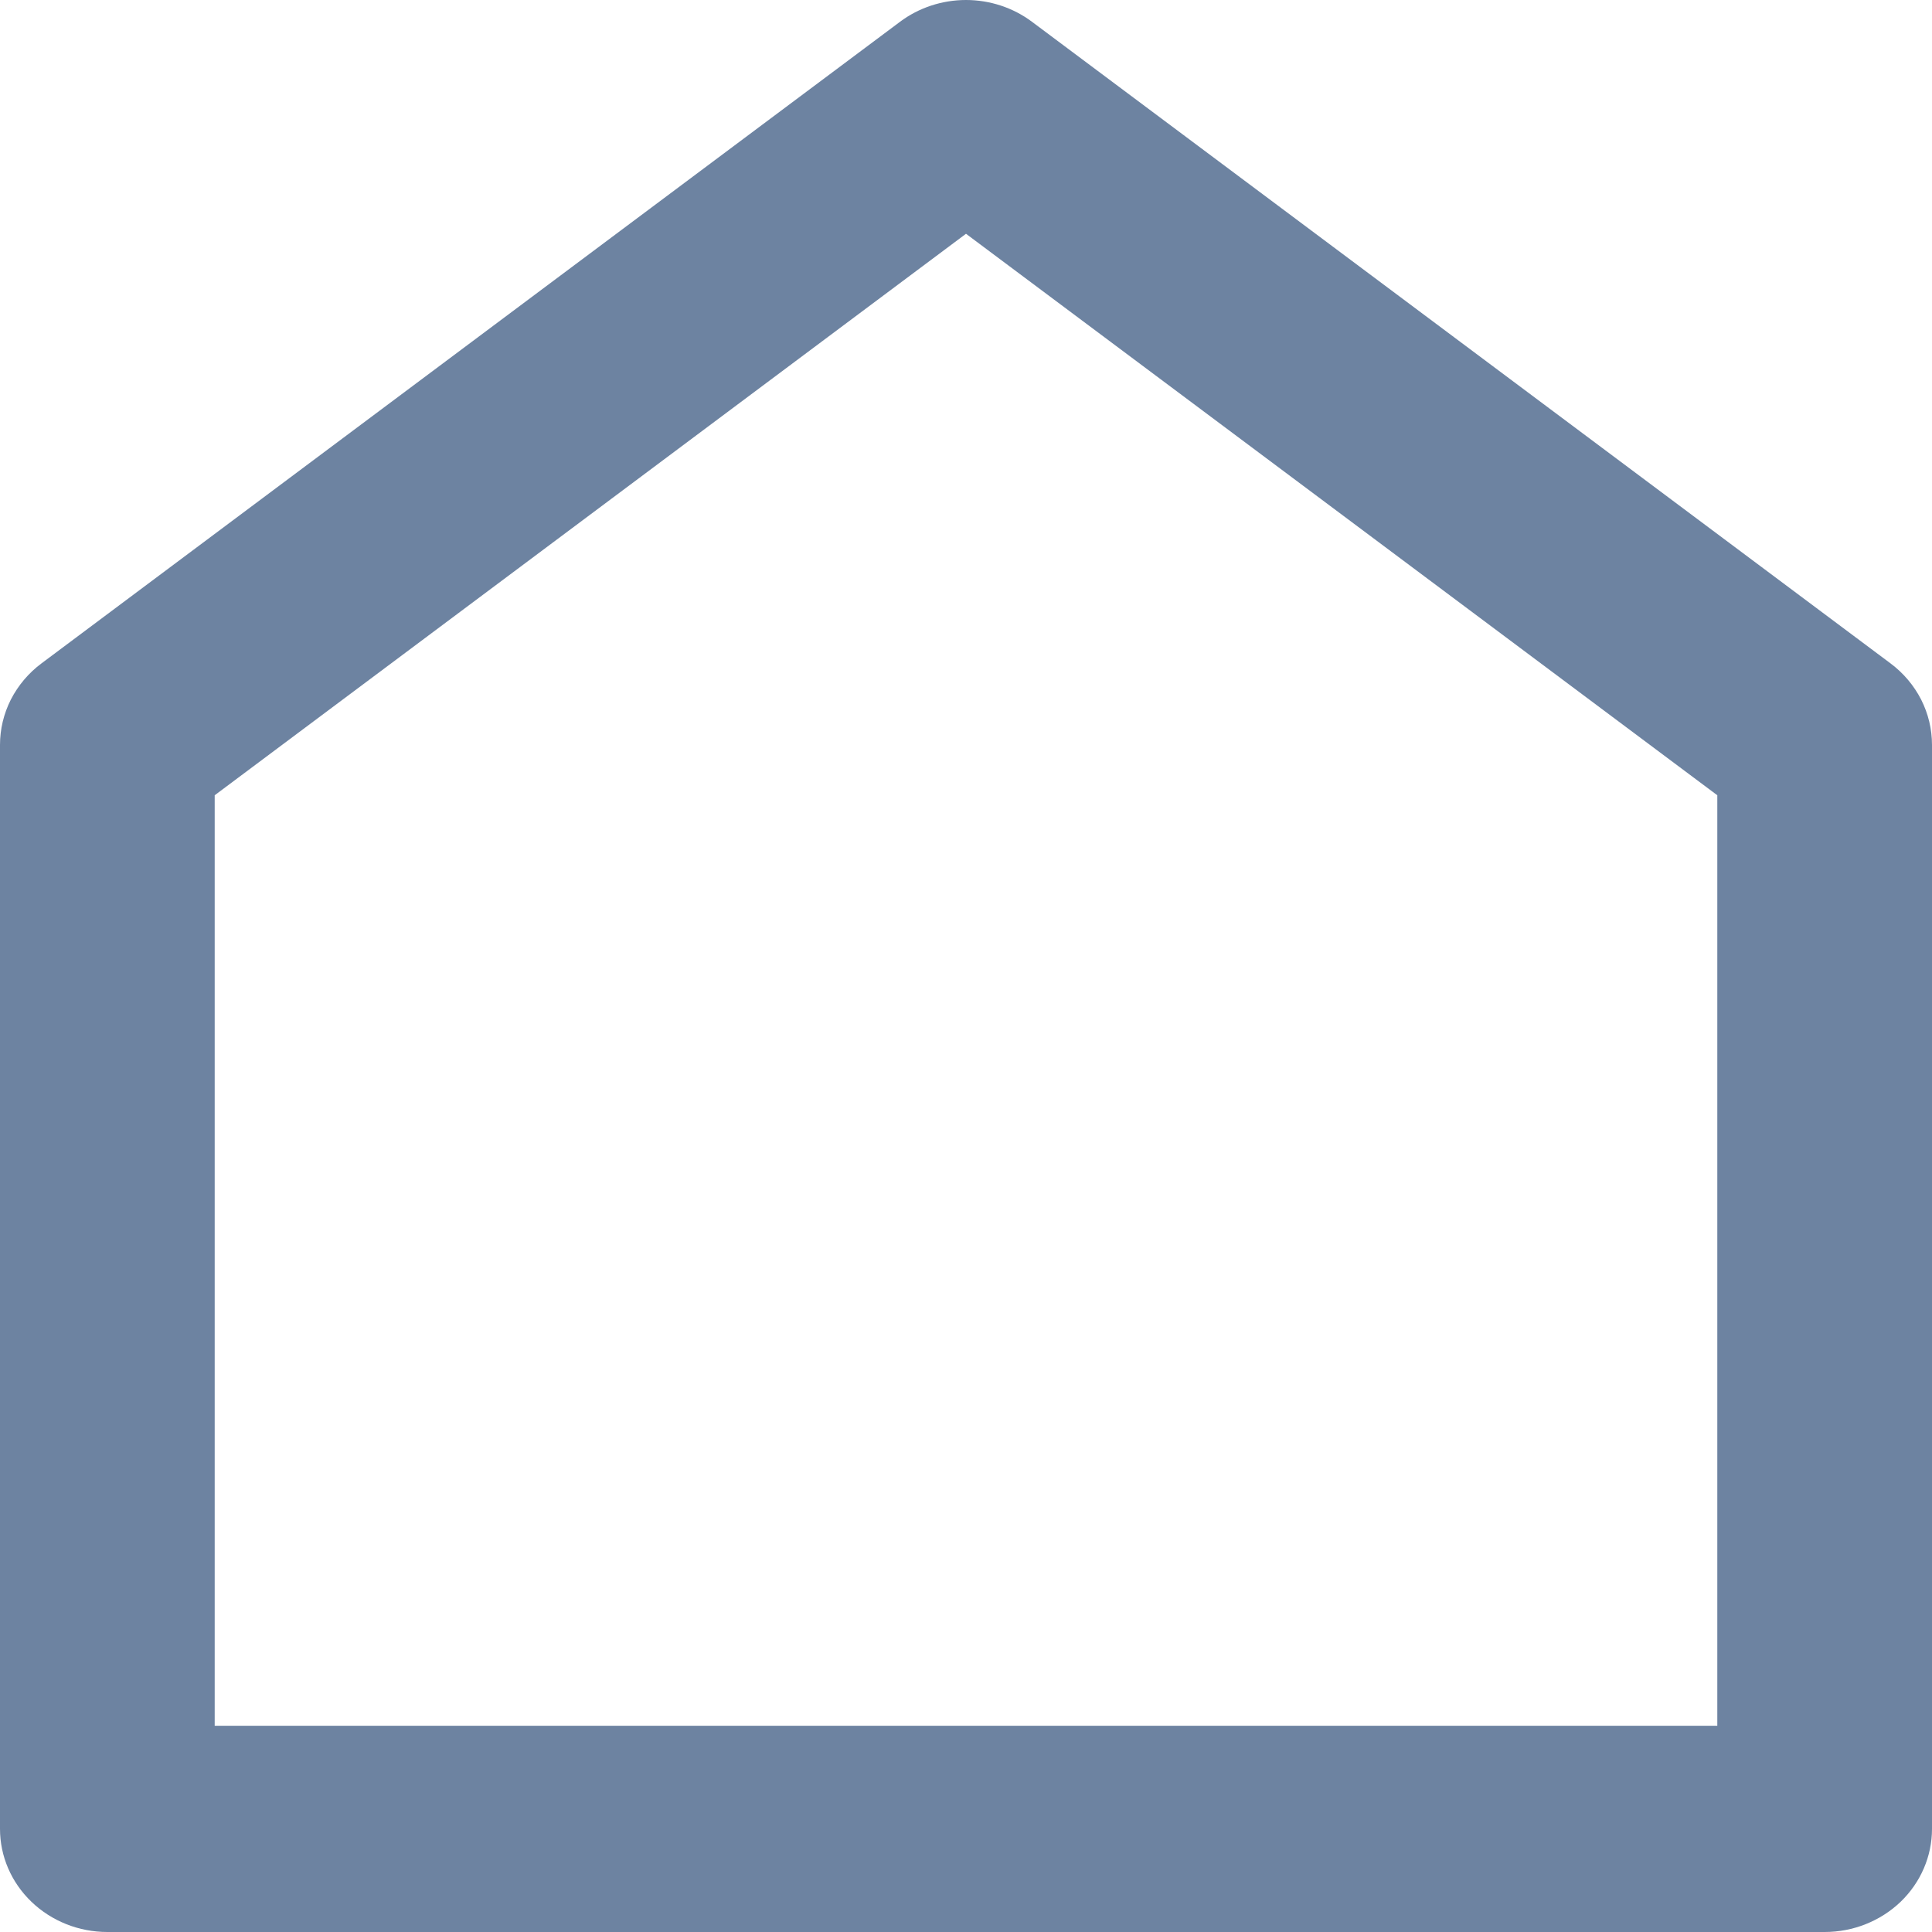 <svg width="24" height="24" viewBox="0 0 24 24" fill="none" xmlns="http://www.w3.org/2000/svg">
<path d="M24 22.719C24 23.059 23.86 23.384 23.61 23.625C23.359 23.865 23.02 24 22.667 24H1.333C0.98 24 0.641 23.865 0.391 23.625C0.14 23.384 3.20947e-07 23.059 3.20947e-07 22.719V9.254C-0 9.058 0.046 8.866 0.135 8.69C0.225 8.515 0.354 8.361 0.515 8.241L11.181 0.27C11.415 0.095 11.704 0 12 0C12.296 0 12.585 0.095 12.819 0.27L23.485 8.241C23.646 8.361 23.775 8.515 23.865 8.69C23.954 8.866 24 9.058 24 9.254V22.719ZM21.333 21.438V9.879L12 2.904L2.667 9.879V21.438H21.333Z" fill="#6D83A1"/>
</svg>

